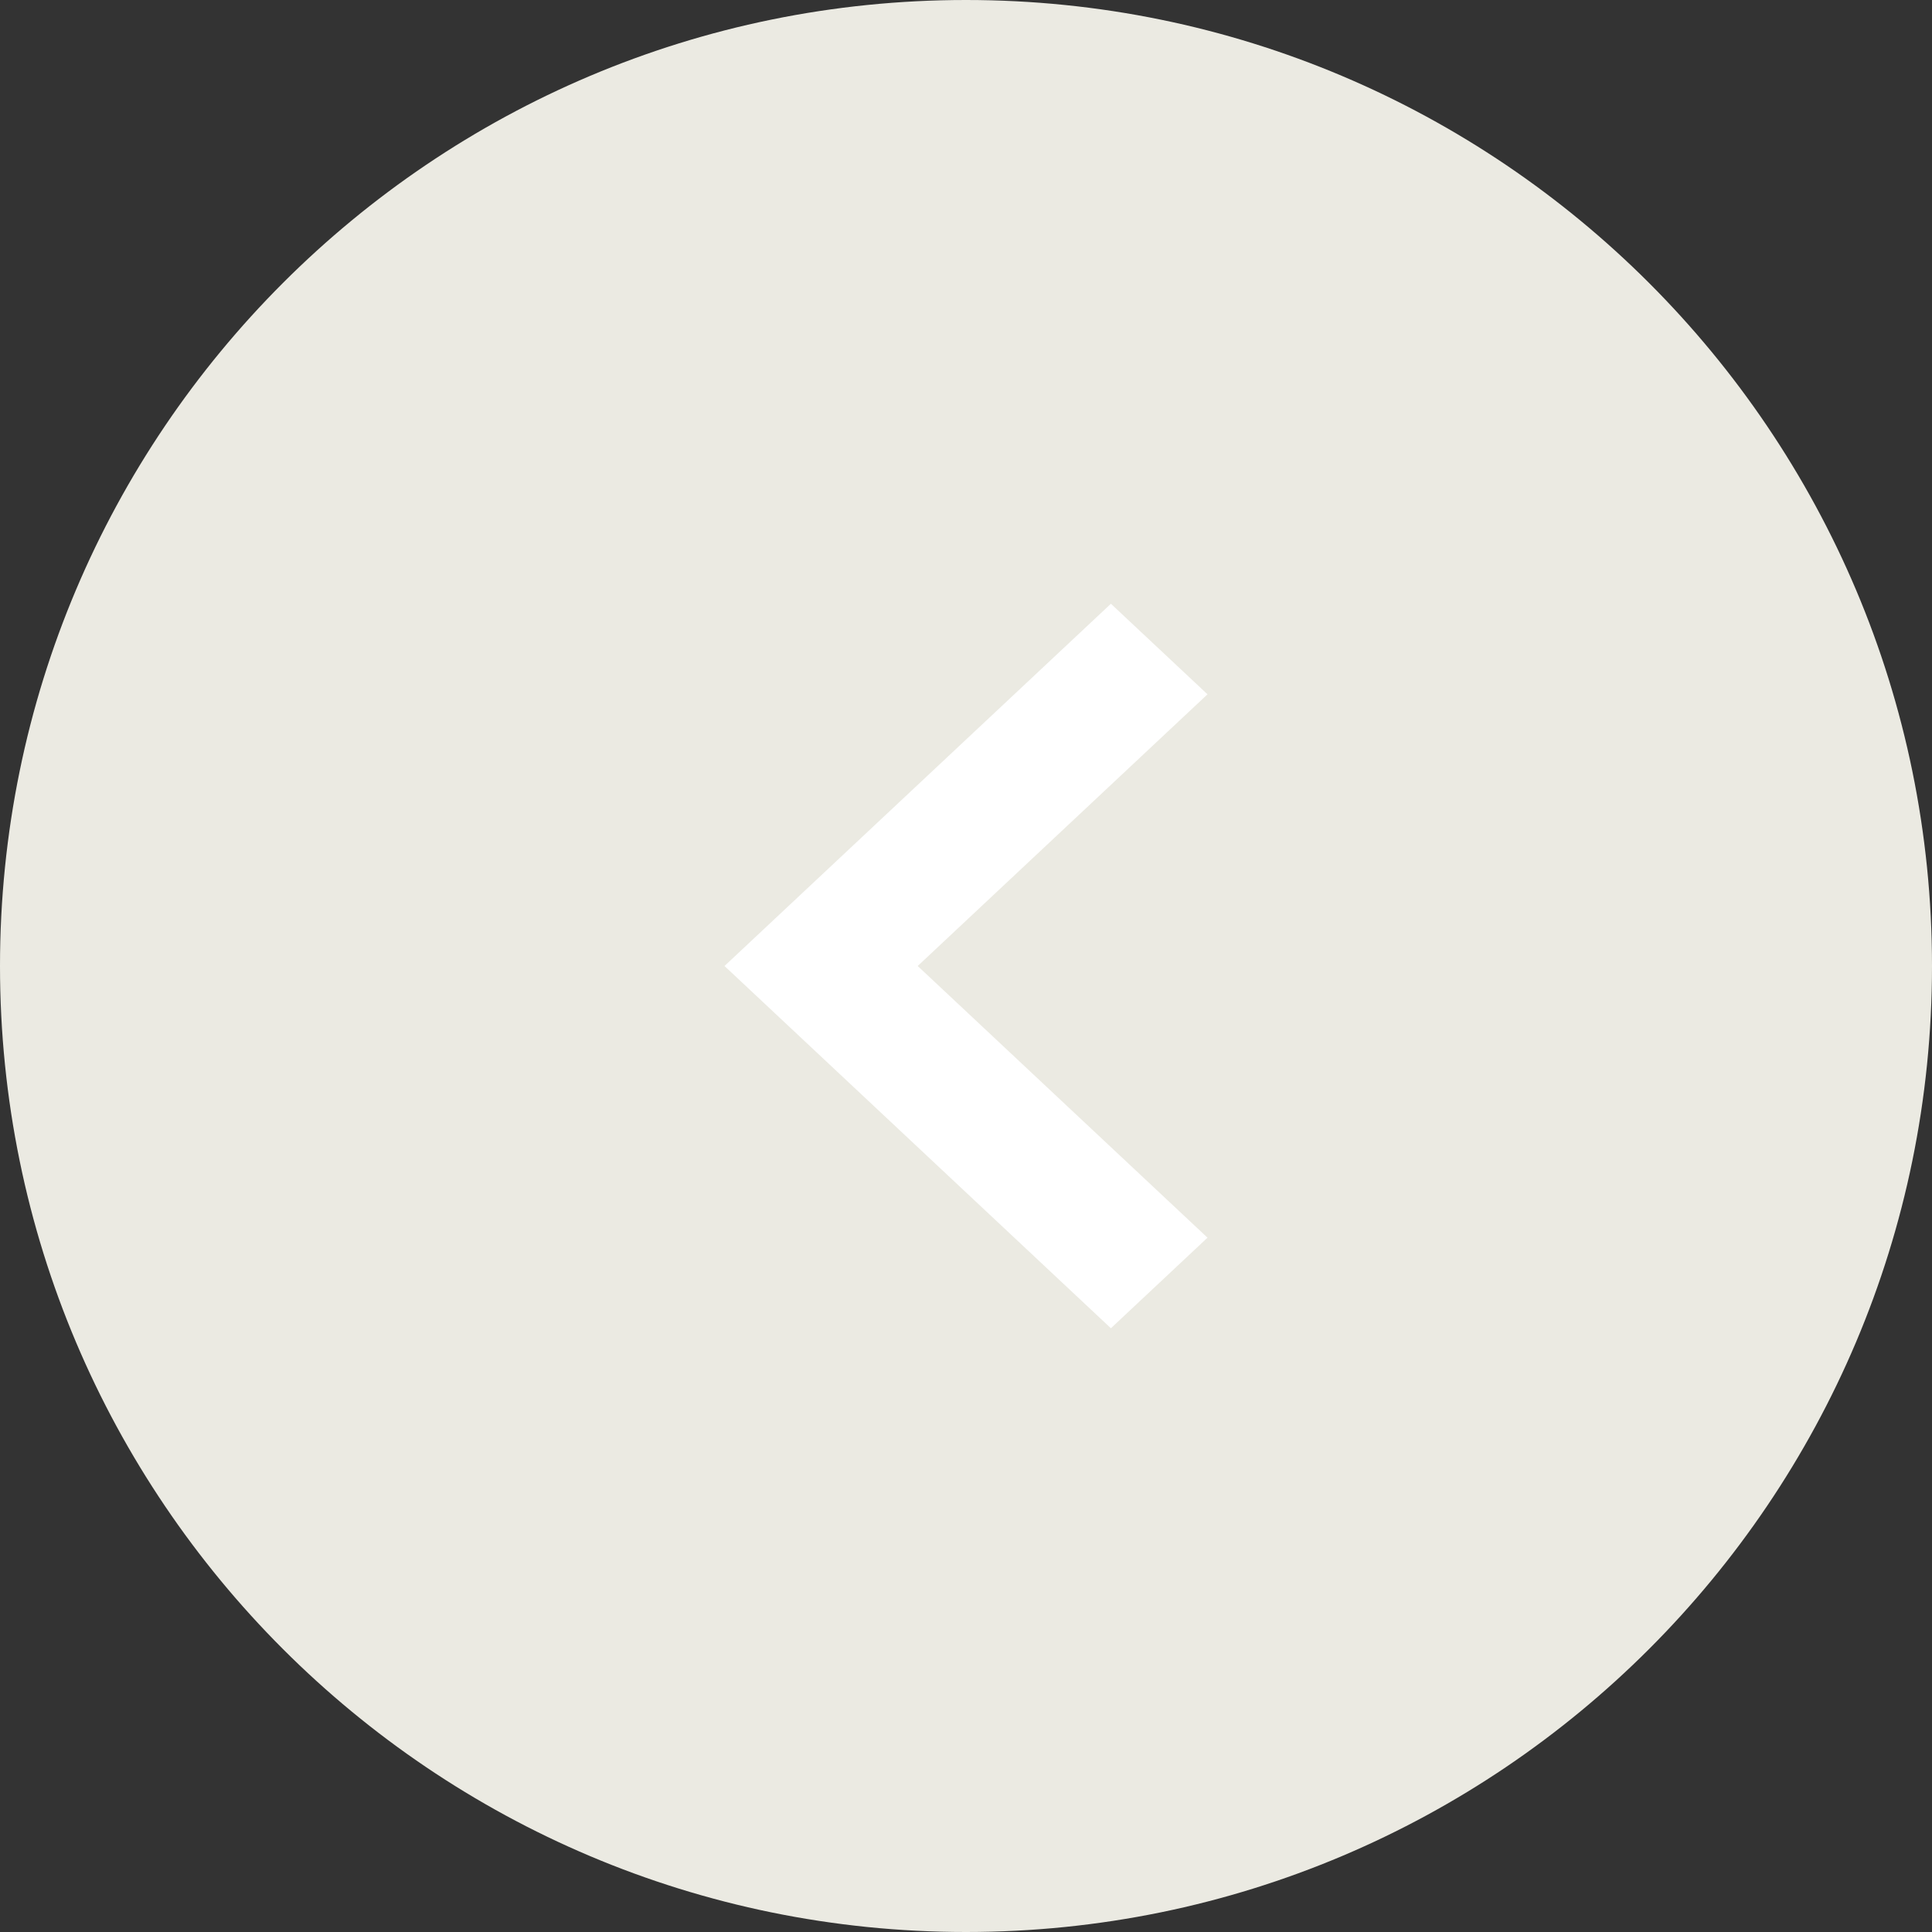 <svg width="16" height="16" viewBox="0 0 16 16" fill="none" xmlns="http://www.w3.org/2000/svg">
<rect x="0" y="0" width="16" height="16" fill="#333333" stroke="none"/>
<path d="M16 8C16 12.418 12.418 16 8 16C3.582 16 0 12.418 0 8C0 3.582 3.582 0 8 0C12.418 0 16 3.582 16 8Z" fill="#EBEAE2"/>
<path fill-rule="evenodd" clip-rule="evenodd" d="M9.2 5L10 5.75L7.6 8L10 10.25L9.2 11L6 8L9.2 5Z" fill="white"/>
</svg>
